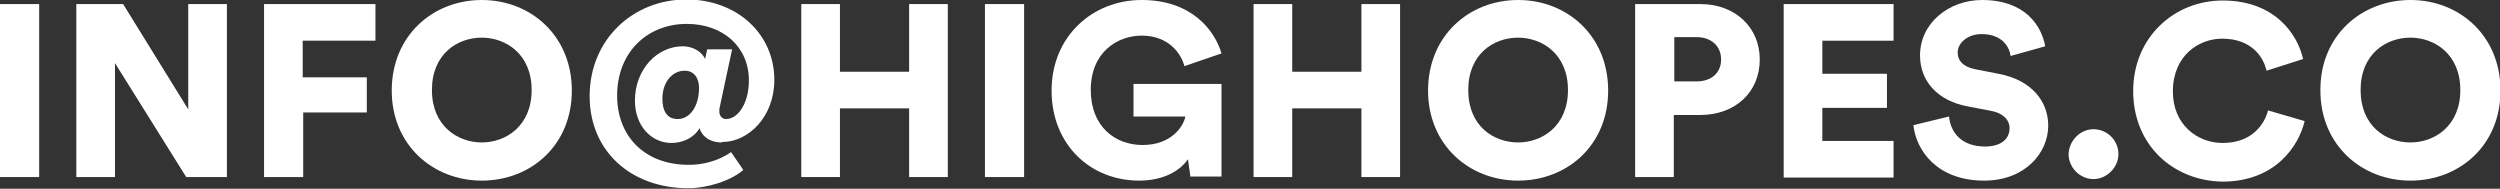 <!-- Generator: Adobe Illustrator 18.0.0, SVG Export Plug-In  -->
<svg version="1.1"
	 xmlns="http://www.w3.org/2000/svg" xmlns:xlink="http://www.w3.org/1999/xlink" xmlns:a="http://ns.adobe.com/AdobeSVGViewerExtensions/3.0/"
	 x="0px" y="0px" width="491.4px" height="37.1px" viewBox="0 0 491.4 37.1" enable-background="new 0 0 491.4 37.1"
	 xml:space="preserve">
<rect x="0" y="0" width="491.4" height="37.1" fill="#333333" stroke="none"/>
<defs>
</defs>
<g>
	<path fill="#FFFFFF" d="M0,34.8v-34h7.7v34H0z"/>
	<path fill="#FFFFFF" d="M36.6,34.8l-14-22.4v22.4H15v-34h9.2L37,21.5V0.8h7.6v34H36.6z"/>
	<path fill="#FFFFFF" d="M51.9,34.8v-34h21.9V8H59.5v7.2h12.6v6.9H59.6v12.7H51.9z"/>
	<path fill="#FFFFFF" d="M94.7,0c9.6,0,17.7,7,17.7,17.8c0,10.8-8.1,17.7-17.7,17.7c-9.6,0-17.7-7-17.7-17.7C77,7,85.1,0,94.7,0z
		 M94.7,28c4.7,0,9.8-3.2,9.8-10.3S99.4,7.4,94.7,7.4c-4.8,0-9.8,3.2-9.8,10.3S90,28,94.7,28z"/>
	<path fill="#FFFFFF" d="M141.9,28c-2.6,0-4-1.4-4.4-2.8c-1.1,1.9-3.3,2.9-5.5,2.9c-4,0-7.2-3.4-7.2-8.3c0-6.2,4.4-10.7,9.4-10.7
		c1.7,0,3.6,0.8,4.4,2.5l0.4-1.9h4.9l-2.5,11.7c0,0.2,0,0.4,0,0.6c0,0.7,0.5,1.4,1.3,1.4c2.3,0,4.5-3,4.5-7.6
		c0-6.6-5.1-11.1-12.2-11.1c-7.8,0-13.7,5.6-13.7,14.1c0,7.8,5.2,13.6,14.1,13.6c2.7,0,5.7-0.7,8.3-2.5l2.4,3.5
		c-2.5,2.2-7.2,3.6-10.8,3.6c-11.2,0-19.4-7.2-19.4-18.1c0-11.2,8.6-19,19-19c10,0,17.3,6.8,17.3,15.8c0,7.3-5.1,12.1-10,12.2H141.9
		z M134.6,13.9c-2.6,0-4.4,2.4-4.4,5.5c0,2.4,0.9,4,3,4c2.4,0,4.2-2.5,4.2-6.1C137.4,15.3,136.4,13.9,134.6,13.9z"/>
	<path fill="#FFFFFF" d="M178.7,34.8V21.3h-13.6v13.5h-7.6v-34h7.6v13.3h13.6V0.8h7.6v34H178.7z"/>
	<path fill="#FFFFFF" d="M193.6,34.8v-34h7.7v34H193.6z"/>
	<path fill="#FFFFFF" d="M234,34.8l-0.5-3.5c-1.5,2.2-4.7,4.2-9.6,4.2c-9.5,0-17.2-7-17.2-17.7c0-10.7,8.1-17.8,17.7-17.8
		c9.7,0,14.3,5.8,15.7,10.5l-7.3,2.5c-0.5-2.1-2.8-6-8.4-6c-4.6,0-10,3.1-10,10.7c0,7.1,4.7,10.8,10.2,10.8c5.6,0,8-3.6,8.4-5.6
		h-10.2v-6.4h17.3v18.2H234z"/>
	<path fill="#FFFFFF" d="M267.6,34.8V21.3h-13.6v13.5h-7.6v-34h7.6v13.3h13.6V0.8h7.6v34H267.6z"/>
	<path fill="#FFFFFF" d="M298.4,0c9.6,0,17.7,7,17.7,17.8c0,10.8-8.1,17.7-17.7,17.7c-9.6,0-17.7-7-17.7-17.7
		C280.7,7,288.8,0,298.4,0z M298.4,28c4.7,0,9.8-3.2,9.8-10.3s-5.1-10.3-9.8-10.3c-4.8,0-9.8,3.2-9.8,10.3S293.6,28,298.4,28z"/>
	<path fill="#FFFFFF" d="M329,22.6v12.2h-7.6v-34h12.8c6.9,0,11.7,4.6,11.7,10.9c0,6.4-4.8,10.9-11.7,10.9H329z M333.5,16
		c2.9,0,4.8-1.7,4.8-4.3c0-2.7-2-4.4-4.8-4.4h-4.4V16H333.5z"/>
	<path fill="#FFFFFF" d="M350.6,34.8v-34h21.6v7.2h-14v6.5h12.7v6.7h-12.7v6.5h14v7.2H350.6z"/>
	<path fill="#FFFFFF" d="M395.2,11c-0.2-1.6-1.5-4.3-5.7-4.3c-2.8,0-4.7,1.8-4.7,3.6c0,1.6,1,2.8,3.4,3.3l4.6,0.9
		c6.5,1.2,9.8,5.4,9.8,10.2c0,5.3-4.5,10.8-12.6,10.8c-9.4,0-13.4-6.1-13.9-10.9l7-1.7c0.3,3.1,2.4,5.9,7.1,5.9c3,0,4.8-1.4,4.8-3.6
		c0-1.7-1.4-3-3.6-3.4l-4.7-0.9c-5.8-1.1-9.3-4.9-9.3-10c0-6.4,5.7-10.9,12.2-10.9c8.5,0,11.7,5.1,12.4,9.1L395.2,11z"/>
	<path fill="#FFFFFF" d="M411.5,25.4c2.7,0,4.9,2.2,4.9,4.9c0,2.6-2.3,4.9-4.9,4.9c-2.7,0-4.9-2.3-4.9-4.9
		C406.7,27.6,408.9,25.4,411.5,25.4z"/>
	<path fill="#FFFFFF" d="M419.3,17.9c0-10.6,8.1-17.8,17.6-17.8c10.2,0,14.7,6.6,15.8,11.5l-7.2,2.3c-0.5-2.4-2.7-6.3-8.7-6.3
		c-4.6,0-9.7,3.3-9.7,10.4c0,6.4,4.7,10.1,9.8,10.1c5.9,0,8.3-3.9,8.9-6.4l7.2,2.1c-1.1,4.7-5.6,11.9-16.2,11.9
		C427.1,35.5,419.3,28.5,419.3,17.9z"/>
	<path fill="#FFFFFF" d="M473.8,0c9.6,0,17.7,7,17.7,17.8c0,10.8-8.1,17.7-17.7,17.7c-9.6,0-17.7-7-17.7-17.7C456,7,464.2,0,473.8,0
		z M473.8,28c4.7,0,9.8-3.2,9.8-10.3s-5.1-10.3-9.8-10.3c-4.8,0-9.8,3.2-9.8,10.3S469,28,473.8,28z"/>
</g>
</svg>